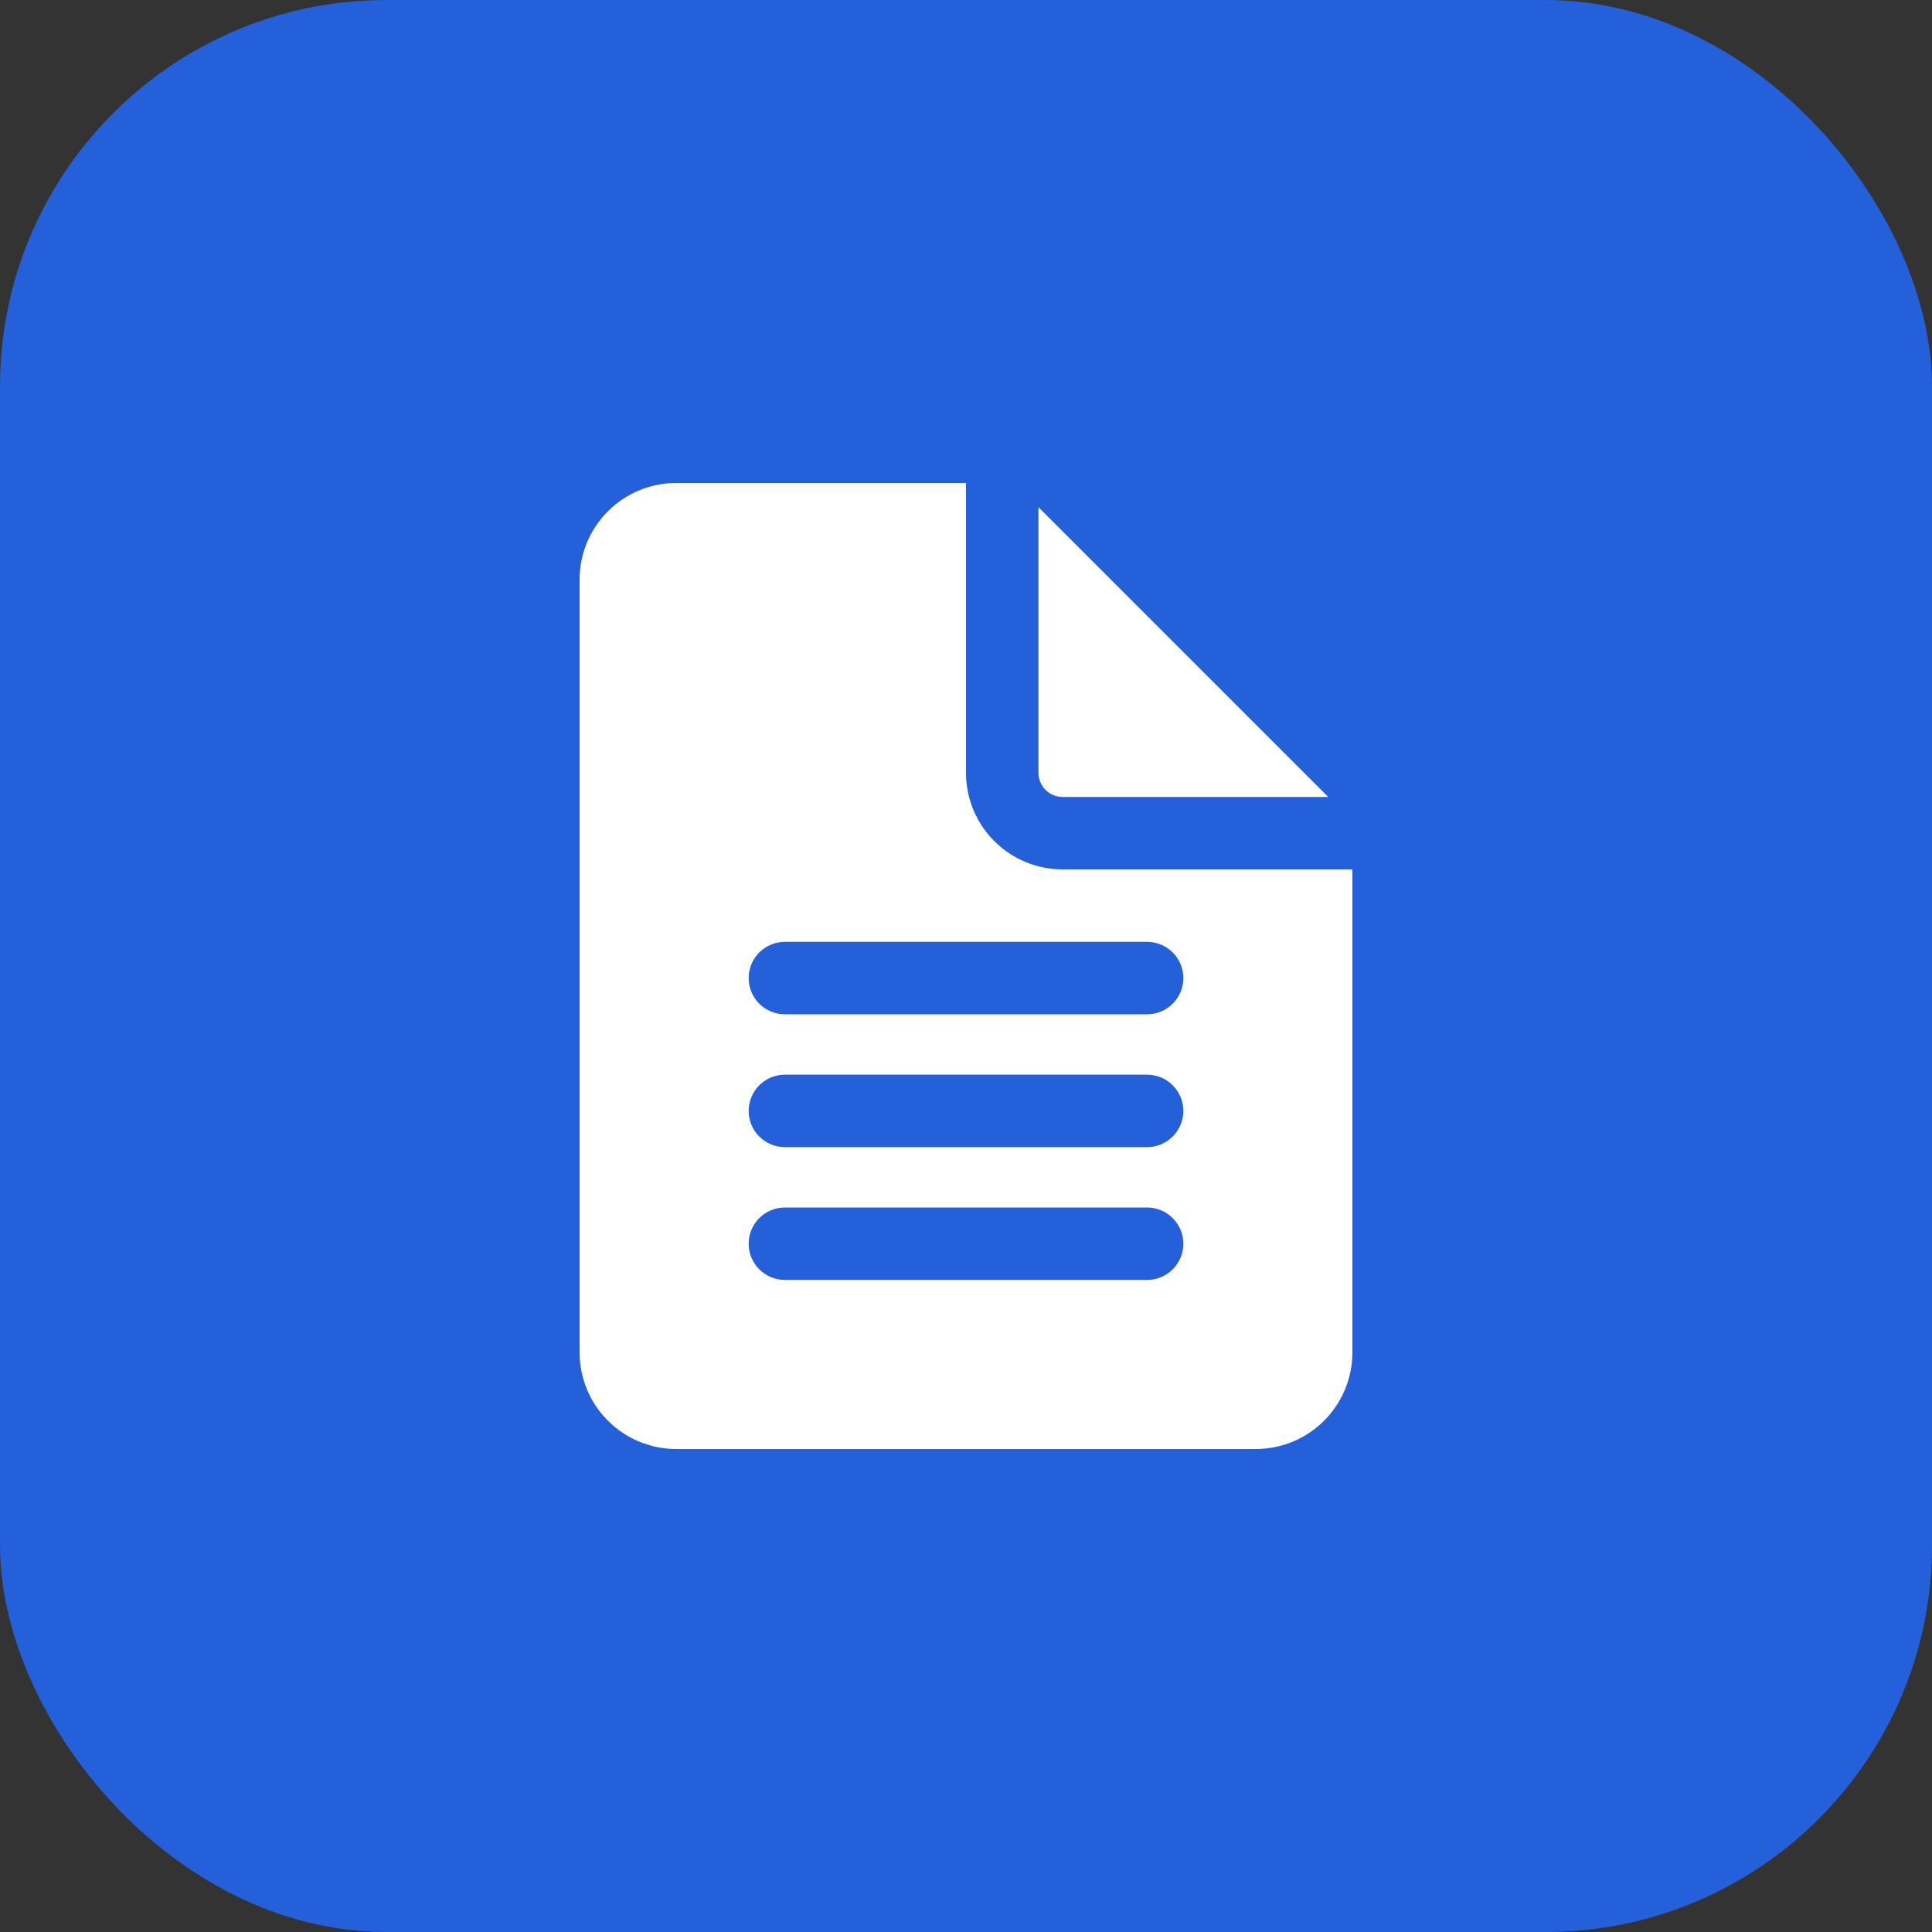 <svg width="60" height="60" viewBox="0 0 60 60" fill="none" xmlns="http://www.w3.org/2000/svg">
<rect x="0" y="0" width="60" height="60" fill="#333333" stroke="none"/>
<rect width="60" height="60" rx="12" fill="#2360D9"/>
<path d="M30 24V15H21C20.204 15 19.441 15.316 18.879 15.879C18.316 16.441 18 17.204 18 18V42C18 42.796 18.316 43.559 18.879 44.121C19.441 44.684 20.204 45 21 45H39C39.796 45 40.559 44.684 41.121 44.121C41.684 43.559 42 42.796 42 42V27H33C32.204 27 31.441 26.684 30.879 26.121C30.316 25.559 30 24.796 30 24ZM24.375 29.25H35.625C35.923 29.25 36.209 29.369 36.42 29.579C36.632 29.791 36.75 30.077 36.75 30.375C36.75 30.673 36.632 30.959 36.42 31.171C36.209 31.381 35.923 31.5 35.625 31.5H24.375C24.077 31.5 23.791 31.381 23.579 31.171C23.369 30.959 23.25 30.673 23.25 30.375C23.25 30.077 23.369 29.791 23.579 29.579C23.791 29.369 24.077 29.25 24.375 29.25ZM24.375 33.375H35.625C35.923 33.375 36.209 33.493 36.42 33.705C36.632 33.916 36.75 34.202 36.75 34.5C36.75 34.798 36.632 35.084 36.42 35.295C36.209 35.507 35.923 35.625 35.625 35.625H24.375C24.077 35.625 23.791 35.507 23.579 35.295C23.369 35.084 23.25 34.798 23.25 34.5C23.25 34.202 23.369 33.916 23.579 33.705C23.791 33.493 24.077 33.375 24.375 33.375ZM24.375 37.5H35.625C35.923 37.5 36.209 37.618 36.42 37.83C36.632 38.041 36.75 38.327 36.75 38.625C36.75 38.923 36.632 39.209 36.42 39.42C36.209 39.632 35.923 39.75 35.625 39.75H24.375C24.077 39.75 23.791 39.632 23.579 39.42C23.369 39.209 23.25 38.923 23.25 38.625C23.25 38.327 23.369 38.041 23.579 37.83C23.791 37.618 24.077 37.5 24.375 37.5ZM32.25 24V15.75L41.25 24.75H33C32.801 24.75 32.61 24.671 32.47 24.53C32.329 24.39 32.25 24.199 32.25 24Z" fill="white"/>
</svg>
